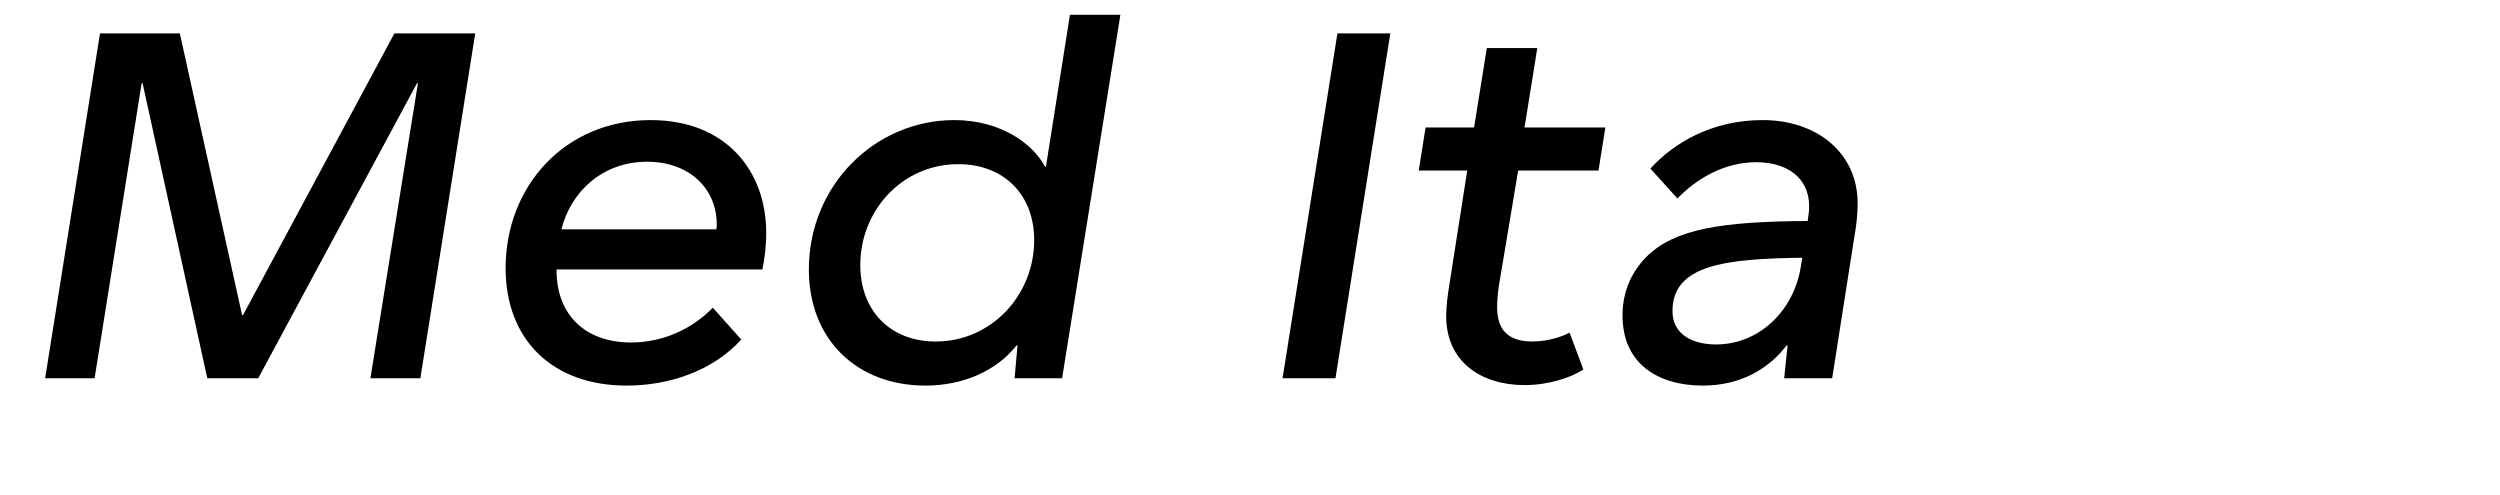 <?xml version="1.0" encoding="UTF-8"?>
<svg xmlns="http://www.w3.org/2000/svg" viewBox="0 0 1061.492 210">
  <g id="Bounding_box">
    <rect width="948.571" height="210" fill="none" stroke-width="0"></rect>
  </g>
  <g id="Typeface">
    <path d="m19.166,160.599L42.46,14.173h33.903l26.415,119.596h.416L167.464,14.173h34.319l-23.296,146.427h-21.215l20.175-125.212h-.416l-67.39,125.212h-21.631l-27.455-125.212h-.416l-19.967,125.212h-21.008Z" stroke-width="0"></path>
    <path d="m236.316,114.425v.416c0,18.72,12.063,30.575,31.614,30.575,13.728,0,25.999-5.823,34.735-14.768l12.063,13.52c-12.063,13.312-30.575,19.552-48.671,19.552-31.198,0-51.374-19.136-51.374-49.918,0-34.735,25.167-62.814,61.566-62.814,32.446,0,49.086,22.048,49.086,47.839,0,5.823-.832,12.271-1.664,15.599h-87.356Zm2.08-17.055h65.726c.208-.624.208-1.456.208-2.08,0-15.392-11.856-26.623-29.535-26.623-18.928,0-32.447,12.688-36.398,28.703Z" stroke-width="0"></path>
    <path d="m343.435,114.425c0-35.774,28.079-63.438,61.774-63.438,19.759,0,33.486,10.191,38.479,19.76h.416l10.191-64.478h21.423l-24.751,154.33h-20.175l1.248-13.936h-.416c-8.528,10.815-22.672,17.056-38.687,17.056-29.119,0-49.503-19.552-49.503-49.295Zm95.677-12.479c0-19.343-12.896-32.238-32.238-32.238-23.712,0-41.599,19.551-41.599,42.847,0,19.343,12.688,32.446,32.03,32.446,23.504,0,41.807-19.551,41.807-43.055Z" stroke-width="0"></path>
    <path d="m544.568,160.599l23.295-146.427h22.464l-23.295,146.427h-22.464Z" stroke-width="0"></path>
    <path d="m644.611,72.411l-8.111,48.462c-.416,2.496-.832,6.447-.832,9.359,0,7.488,2.496,14.768,14.976,14.768,7.695,0,13.728-2.704,15.808-3.744l5.823,15.6c-5.199,3.536-14.976,6.656-24.959,6.656-18.304,0-33.278-9.775-33.278-29.327,0-3.952.623-8.943,1.455-13.936l7.488-47.838h-20.592l2.912-18.304h20.592l5.407-33.694h21.424l-5.408,33.694h34.318l-2.911,18.304h-34.111Z" stroke-width="0"></path>
    <path d="m788.751,86.347c0,4.991-.624,9.983-1.456,14.559l-9.359,59.694h-20.384l1.456-13.936h-.416c-7.487,9.775-19.343,17.056-35.566,17.056-19.136,0-34.11-9.36-34.11-29.743,0-10.607,4.159-18.928,10.191-24.959,11.855-11.855,32.03-14.976,68.43-15.184.416-2.704.624-4.576.624-6.24,0-12.271-9.568-18.719-22.464-18.719-13.728,0-25.375,7.071-33.486,15.392l-11.439-12.688c9.567-10.608,25.791-20.592,47.63-20.592,23.087,0,40.351,13.936,40.351,35.359Zm-24.127,26.831l.624-3.744c-33.071.416-55.118,3.12-55.118,22.671,0,10.191,8.943,14.144,18.512,14.144,18.303,0,33.07-14.352,35.982-33.07Z" stroke-width="0"></path>
  </g>
</svg>
